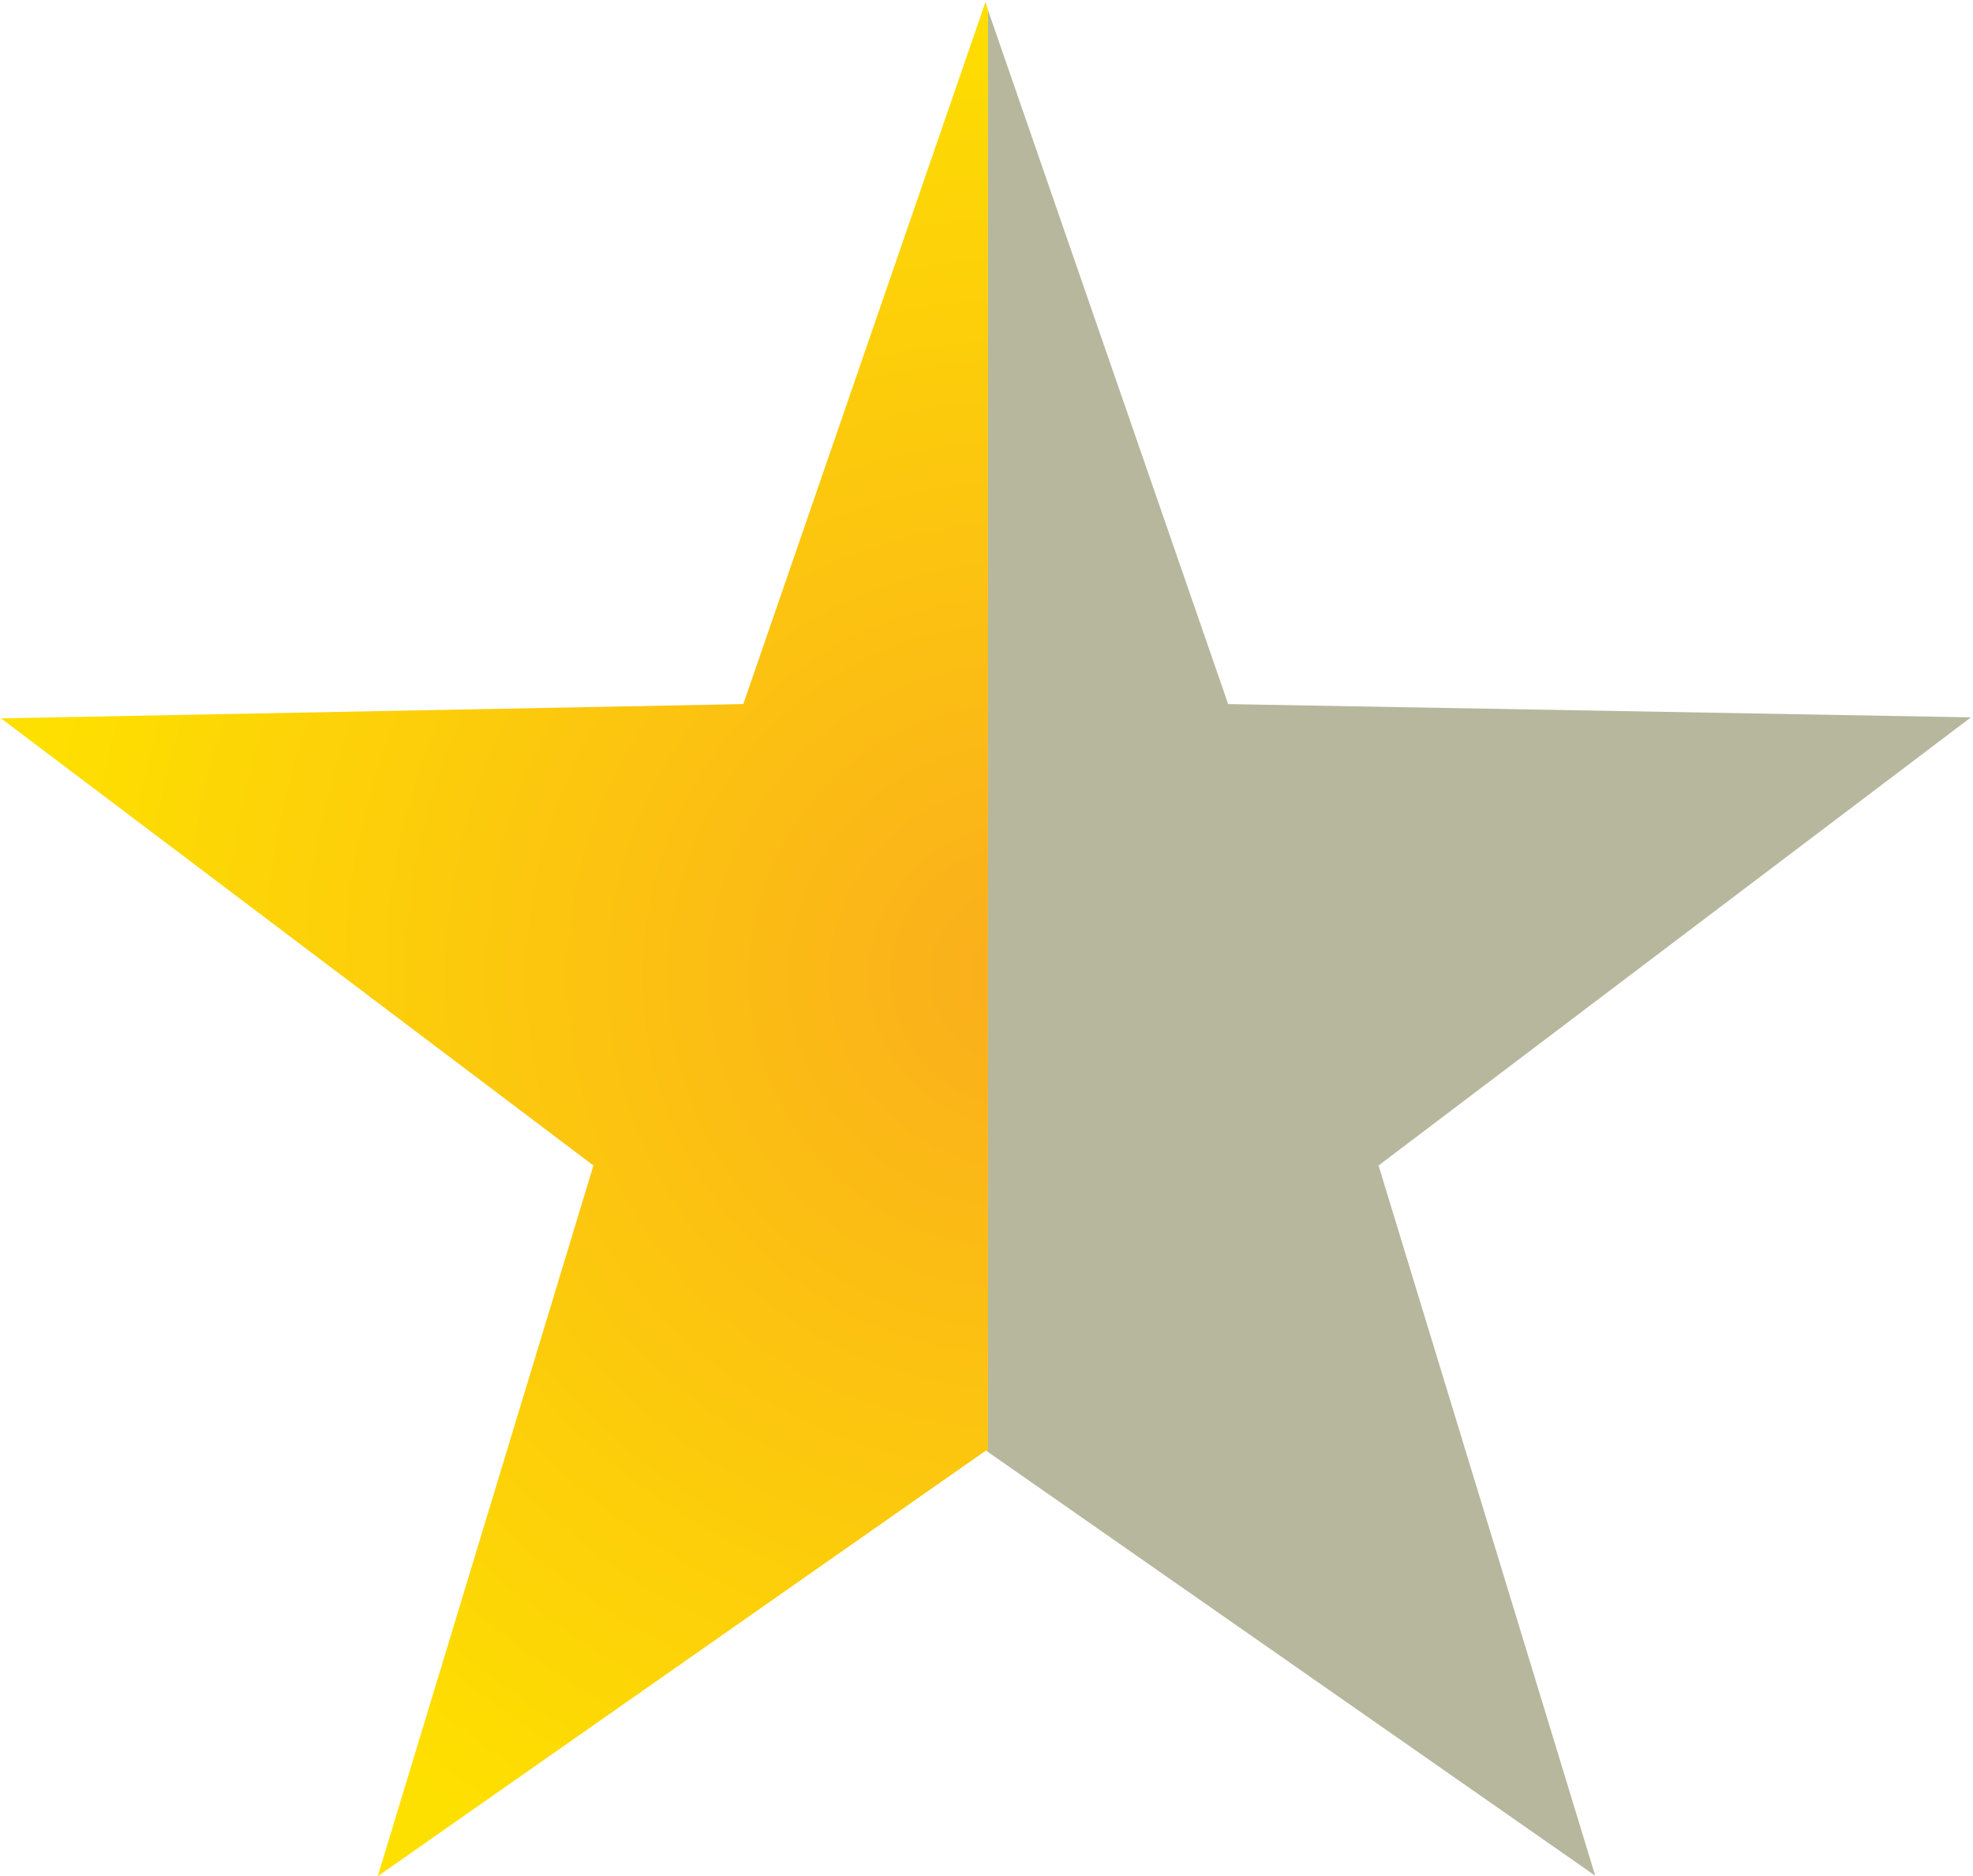 <?xml version="1.0" encoding="UTF-8"?> <!-- Generator: Adobe Illustrator 25.0.0, SVG Export Plug-In . SVG Version: 6.00 Build 0) --> <svg xmlns="http://www.w3.org/2000/svg" xmlns:xlink="http://www.w3.org/1999/xlink" version="1.1" id="Layer_1" x="0px" y="0px" viewBox="0 0 387 368" style="enable-background:new 0 0 387 368;" xml:space="preserve"> <style type="text/css"> .st0{fill:url(#SVGID_1_);} .st1{fill:#B6B79D;} </style> <g> <radialGradient id="SVGID_1_" cx="231.03" cy="127.814" r="197.962" gradientTransform="matrix(0.991 -0.135 0.135 0.991 -45.916 95.973)" gradientUnits="userSpaceOnUse"> <stop offset="0" style="stop-color:#FAAE1C"></stop> <stop offset="1" style="stop-color:#FEE000"></stop> </radialGradient> <polygon class="st0" points="193.3,0.4 145.8,138.1 0.2,140.9 116.4,228.6 74.1,368 193.4,284.5 193.8,284.8 193.8,2 "></polygon> <polygon class="st1" points="270.4,228.6 386.6,140.7 240.9,138.1 193.8,2 193.8,284.8 312.9,367.9 "></polygon> </g> </svg> 